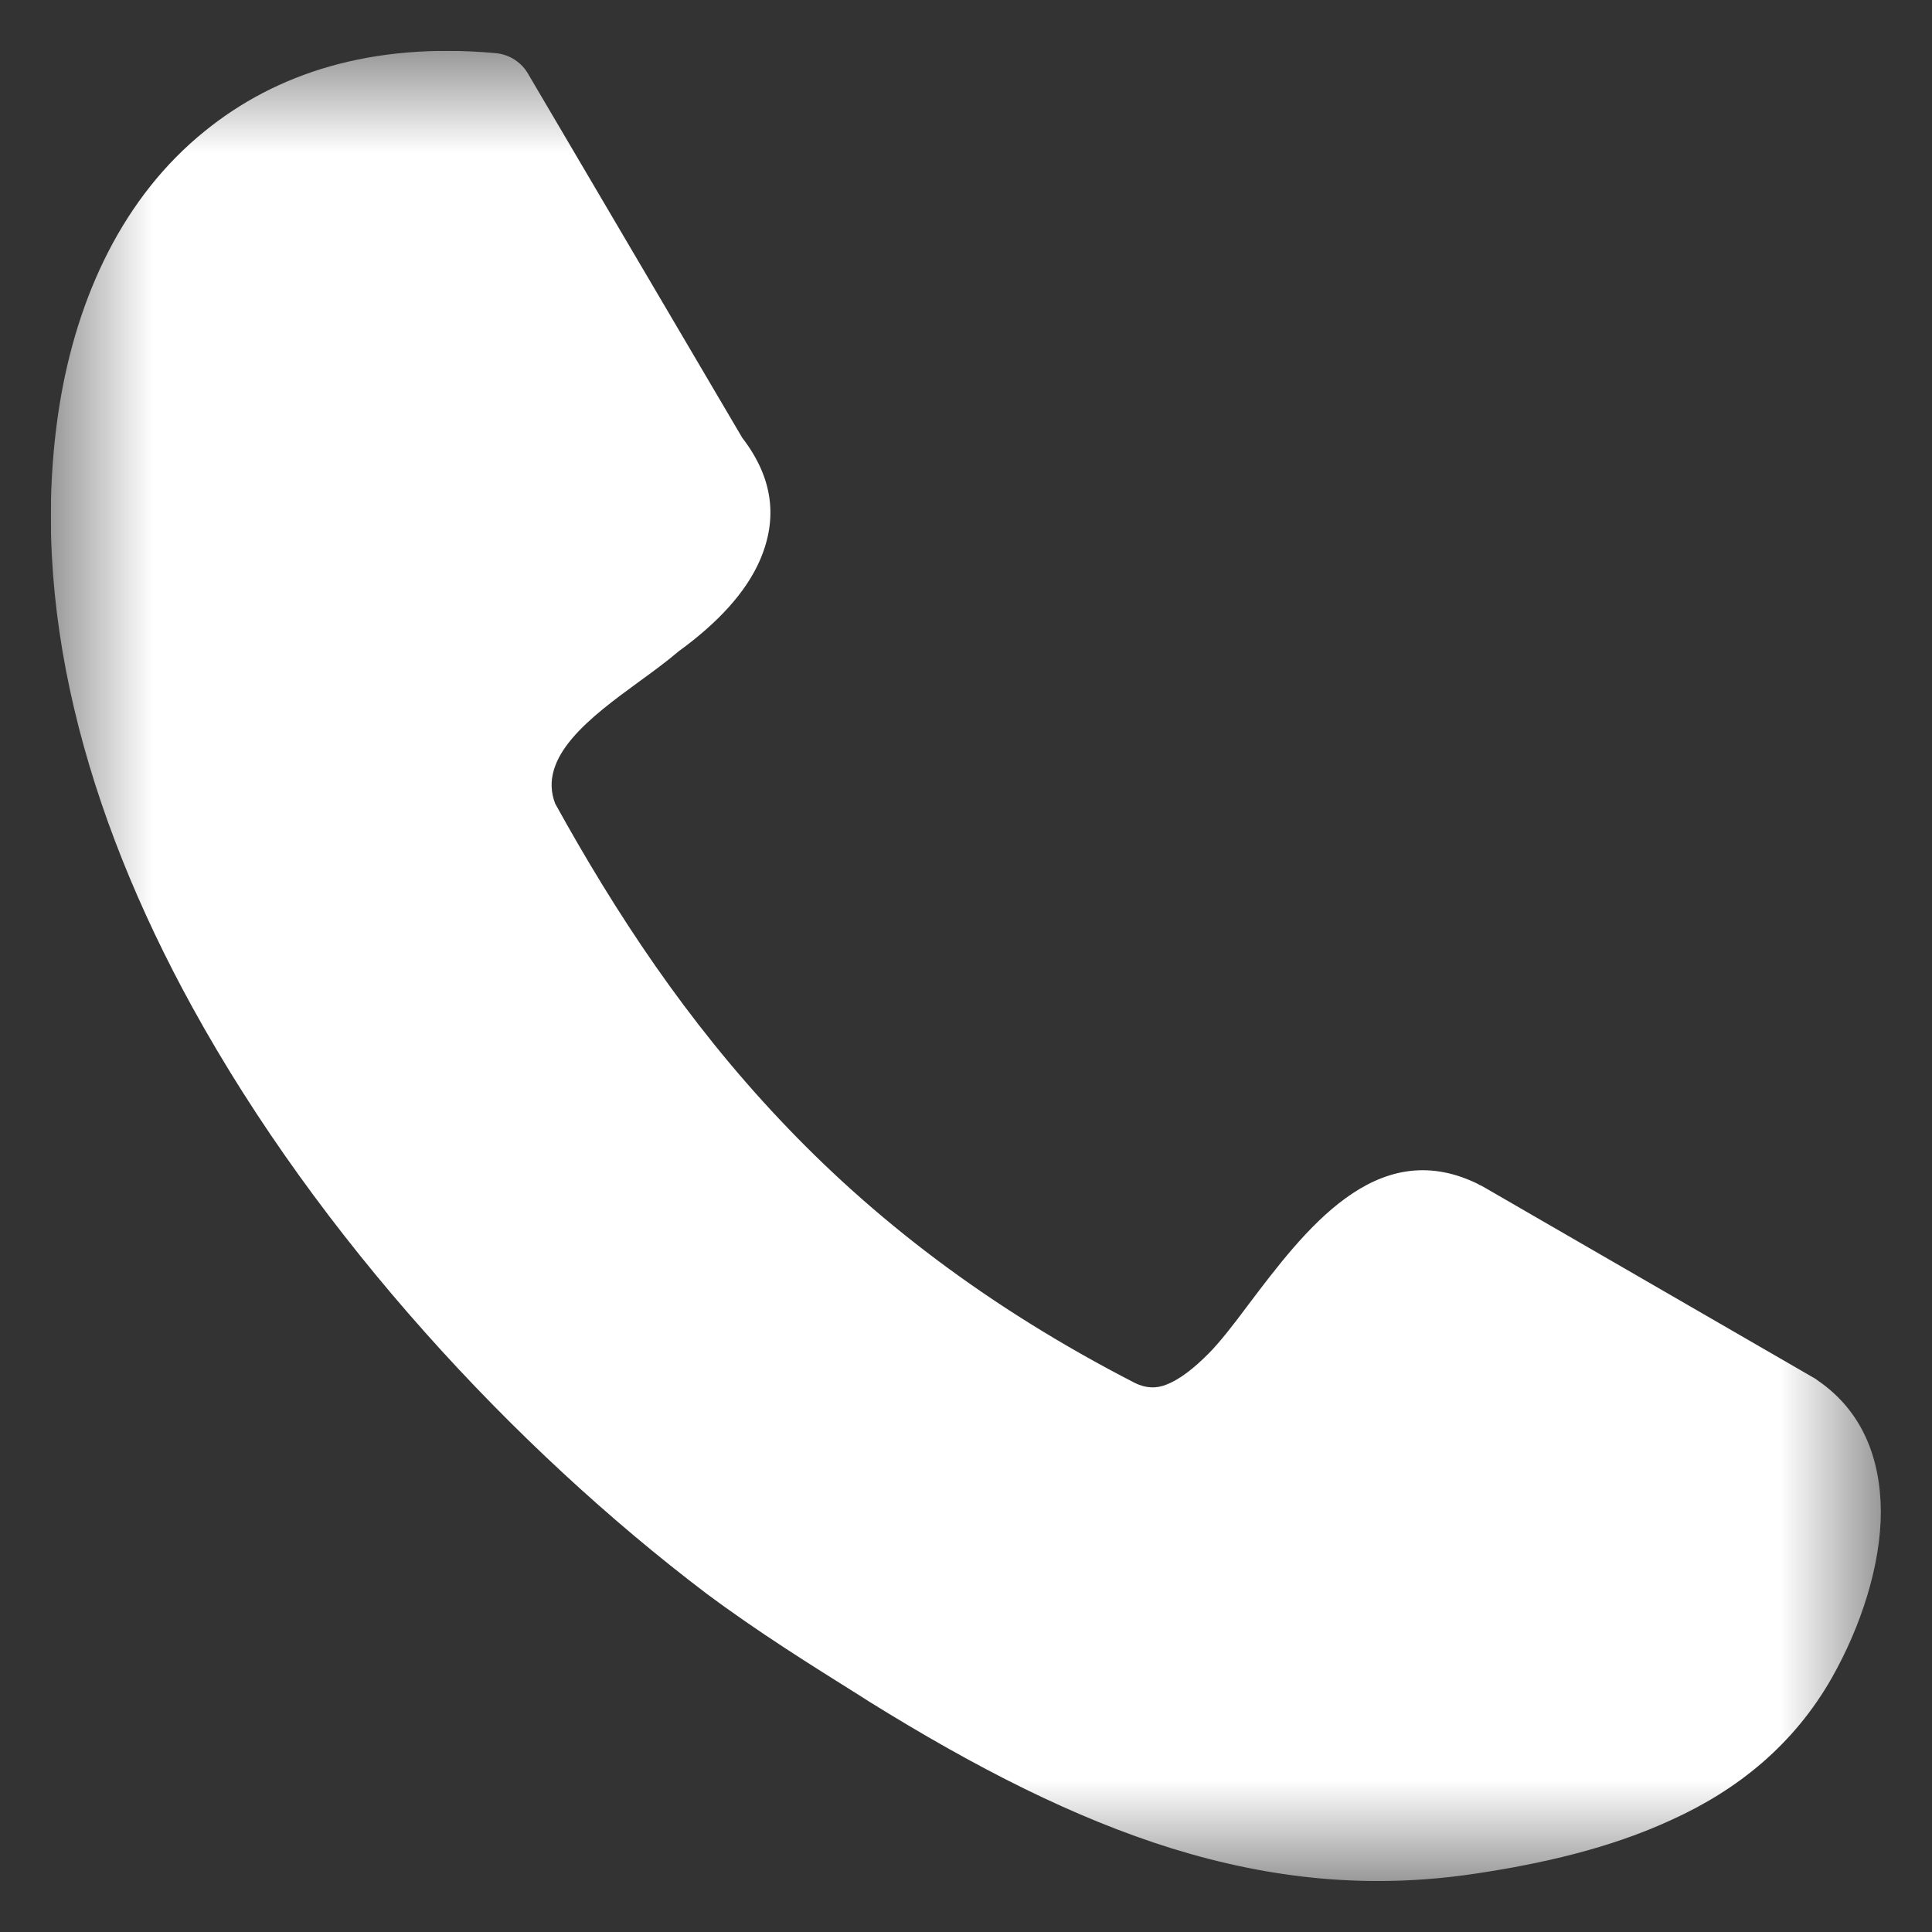 <svg width="19" height="19" viewBox="0 0 19 19" fill="none" xmlns="http://www.w3.org/2000/svg">
<rect x="0" y="0" width="19" height="19" fill="#333333" stroke="none"/>
<g clip-path="url(#clip0_1890_196)">
<mask id="mask0_1890_196" style="mask-type:luminance" maskUnits="userSpaceOnUse" x="0" y="0" width="19" height="19">
<path d="M18.5 0.5H0.5V18.5H18.5V0.5Z" fill="white"/>
</mask>
<g mask="url(#mask0_1890_196)">
<path d="M5.457 7.898C6.062 8.994 6.759 10.047 7.665 11.007C8.573 11.973 9.702 12.851 11.164 13.602C11.273 13.655 11.375 13.655 11.467 13.618C11.607 13.565 11.749 13.449 11.888 13.309C11.996 13.2 12.131 13.027 12.272 12.837C12.834 12.093 13.53 11.17 14.513 11.633C14.535 11.643 14.551 11.655 14.573 11.663L17.851 13.558C17.861 13.564 17.873 13.574 17.882 13.58C18.314 13.879 18.493 14.34 18.497 14.862C18.497 15.394 18.302 15.992 18.017 16.497C17.639 17.163 17.082 17.605 16.441 17.896C15.83 18.179 15.15 18.331 14.497 18.428C13.471 18.58 12.51 18.482 11.527 18.179C10.566 17.88 9.598 17.387 8.541 16.73L8.463 16.68C7.978 16.376 7.454 16.05 6.94 15.666C5.059 14.238 3.141 12.176 1.892 9.906C0.844 8.001 0.273 5.944 0.585 3.985C0.758 2.91 1.216 1.932 2.016 1.288C2.713 0.722 3.652 0.413 4.868 0.522C5.007 0.532 5.132 0.613 5.198 0.734L7.3 4.306C7.608 4.706 7.646 5.103 7.477 5.501C7.338 5.826 7.057 6.127 6.673 6.406C6.56 6.503 6.425 6.602 6.283 6.705C5.813 7.048 5.278 7.444 5.462 7.909L5.457 7.898Z" fill="white"/>
</g>
</g>
<defs>
<clipPath id="clip0_1890_196">
<rect width="18" height="18" fill="white" transform="translate(0.5 0.5)"/>
</clipPath>
</defs>
</svg>
